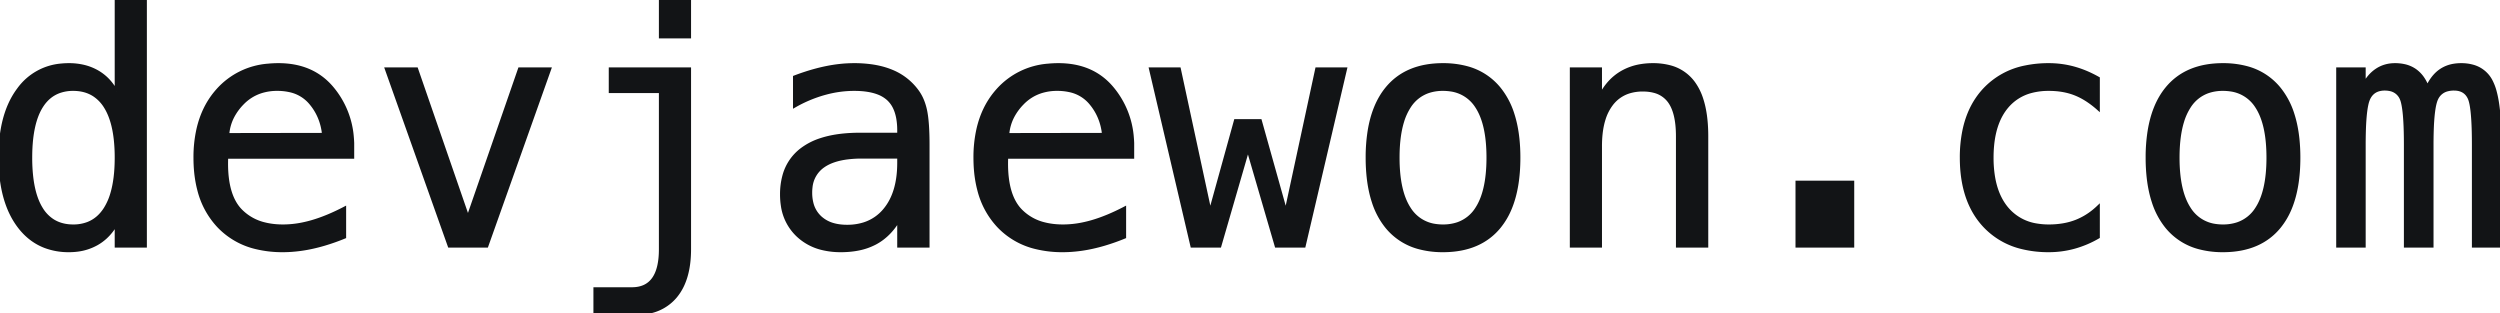 <svg width="771.876" height="96.778" viewBox="0 0 771.876 96.778" xmlns="http://www.w3.org/2000/svg"><g id="svgGroup" stroke-linecap="round" fill-rule="evenodd" font-size="9pt" stroke="#121416" stroke-width="0.25mm" fill="#121416" style="stroke:#121416;stroke-width:0.25mm;fill:#121416"><path d="M 771.876 44.287 L 771.876 75.977 L 763.673 75.977 L 763.673 44.678 A 165.753 165.753 0 0 0 763.627 40.646 Q 763.43 32.579 762.379 30.298 Q 761.085 27.49 757.667 27.49 A 7.871 7.871 0 0 0 755.665 27.728 A 4.942 4.942 0 0 0 752.32 30.493 Q 751.13 32.974 750.923 41.04 A 142.442 142.442 0 0 0 750.88 44.678 L 750.88 75.977 L 742.677 75.977 L 742.677 44.678 A 157.601 157.601 0 0 0 742.628 40.599 Q 742.465 34.327 741.758 31.565 A 6.642 6.642 0 0 0 741.285 30.225 A 4.727 4.727 0 0 0 737.876 27.645 A 7.721 7.721 0 0 0 736.28 27.49 A 6.515 6.515 0 0 0 734.287 27.776 Q 732.286 28.417 731.324 30.493 A 8.912 8.912 0 0 0 730.765 32.274 Q 730.119 35.186 729.974 41.04 A 147.438 147.438 0 0 0 729.932 44.678 L 729.932 75.977 L 721.778 75.977 L 721.778 21.289 L 729.932 21.289 L 729.932 25.977 A 13.744 13.744 0 0 1 731.682 23.465 A 10.779 10.779 0 0 1 733.961 21.509 Q 736.378 19.971 739.454 19.971 A 13.286 13.286 0 0 1 742.238 20.247 A 9.306 9.306 0 0 1 745.631 21.68 A 9.572 9.572 0 0 1 748.143 24.286 Q 748.874 25.385 749.428 26.766 A 16.56 16.56 0 0 1 749.464 26.855 Q 750.968 23.67 753.213 21.988 A 9.41 9.41 0 0 1 753.687 21.655 A 10.117 10.117 0 0 1 757.606 20.152 A 13.535 13.535 0 0 1 759.864 19.971 A 13.215 13.215 0 0 1 763.521 20.444 A 8.99 8.99 0 0 1 769.166 25.073 A 15.806 15.806 0 0 1 770.406 28.39 Q 771.868 33.868 771.876 44.179 A 146.226 146.226 0 0 1 771.876 44.287 Z M 368.018 75.977 L 355.225 21.289 L 364.112 21.289 L 373.634 65.479 L 381.446 37.256 L 389.112 37.256 L 397.022 65.479 L 406.544 21.289 L 415.43 21.289 L 402.637 75.977 L 394.044 75.977 L 385.303 45.996 L 376.612 75.977 L 368.018 75.977 Z M 526.954 42.09 L 526.954 75.977 L 517.921 75.977 L 517.921 42.09 Q 517.921 34.717 515.333 31.25 A 8.239 8.239 0 0 0 510.674 28.193 Q 509.269 27.822 507.58 27.787 A 17.119 17.119 0 0 0 507.227 27.783 A 14.16 14.16 0 0 0 503.075 28.36 A 10.757 10.757 0 0 0 497.535 32.251 A 14.838 14.838 0 0 0 495.245 36.807 Q 494.59 38.884 494.324 41.406 A 34.924 34.924 0 0 0 494.141 45.068 L 494.141 75.977 L 485.157 75.977 L 485.157 21.289 L 494.141 21.289 L 494.141 29.492 A 18.381 18.381 0 0 1 497.256 25.058 A 15.836 15.836 0 0 1 500.636 22.388 A 17.232 17.232 0 0 1 506.671 20.256 A 22.862 22.862 0 0 1 510.352 19.971 A 20.086 20.086 0 0 1 515.323 20.548 A 13.147 13.147 0 0 1 522.828 25.464 A 17.522 17.522 0 0 1 525.382 30.496 Q 526.905 35.071 526.952 41.663 A 59.204 59.204 0 0 1 526.954 42.09 Z M 286.524 44.775 L 286.524 75.977 L 277.491 75.977 L 277.491 67.871 Q 274.61 72.754 270.24 75.073 A 19.028 19.028 0 0 1 265.066 76.883 Q 262.864 77.329 260.346 77.385 A 32.808 32.808 0 0 1 259.62 77.393 A 23.991 23.991 0 0 1 253.942 76.757 A 16.629 16.629 0 0 1 246.29 72.681 A 15.641 15.641 0 0 1 241.548 63.366 A 22.131 22.131 0 0 1 241.309 60.059 A 21.623 21.623 0 0 1 242.017 54.36 A 15.042 15.042 0 0 1 247.437 46.191 A 19.911 19.911 0 0 1 253.496 43.081 Q 256.298 42.166 259.724 41.766 A 49.278 49.278 0 0 1 265.43 41.455 L 277.491 41.455 L 277.491 40.039 A 20.796 20.796 0 0 0 277.193 36.556 Q 276.867 34.722 276.182 33.285 A 8.672 8.672 0 0 0 274.171 30.542 A 9.757 9.757 0 0 0 271.019 28.685 Q 268.095 27.588 263.721 27.588 A 33.942 33.942 0 0 0 255.03 28.747 A 37.834 37.834 0 0 0 254.444 28.906 A 40.43 40.43 0 0 0 245.313 32.764 L 245.313 23.779 A 67.643 67.643 0 0 1 251.303 21.791 A 55.329 55.329 0 0 1 254.859 20.923 Q 259.425 19.971 263.721 19.971 A 38.567 38.567 0 0 1 268.91 20.301 Q 272.462 20.784 275.318 21.973 A 18.224 18.224 0 0 1 283.106 27.979 A 13.571 13.571 0 0 1 284.931 31.282 A 18.087 18.087 0 0 1 285.743 34.009 Q 286.524 37.598 286.524 44.775 Z M 108.887 44.141 L 108.887 48.535 L 69.971 48.535 L 69.971 48.828 A 48.653 48.653 0 0 0 69.941 50.416 Q 69.919 60.364 74.244 64.893 A 15.206 15.206 0 0 0 81.778 69.141 Q 84.181 69.736 87.022 69.773 A 29.119 29.119 0 0 0 87.403 69.775 A 30.101 30.101 0 0 0 93.353 69.158 A 36.788 36.788 0 0 0 96.387 68.408 Q 101.075 67.041 106.397 64.258 L 106.397 73.193 A 65.156 65.156 0 0 1 100.132 75.408 A 53.801 53.801 0 0 1 96.51 76.343 A 44.426 44.426 0 0 1 89.83 77.31 A 38.83 38.83 0 0 1 87.305 77.393 A 34.192 34.192 0 0 1 79.033 76.448 A 23.331 23.331 0 0 1 67.384 69.751 A 25.335 25.335 0 0 1 61.39 58.637 Q 60.354 54.699 60.224 50.03 A 48.623 48.623 0 0 1 60.206 48.682 A 39.587 39.587 0 0 1 61.114 39.957 Q 62.605 33.355 66.543 28.589 A 25.116 25.116 0 0 1 67.237 27.783 A 23.228 23.228 0 0 1 82.784 20.125 A 32.399 32.399 0 0 1 85.987 19.971 Q 96.436 19.971 102.467 27.051 A 26.842 26.842 0 0 1 108.789 42.556 A 33.816 33.816 0 0 1 108.887 44.141 Z M 349.708 44.141 L 349.708 48.535 L 310.792 48.535 L 310.792 48.828 A 48.653 48.653 0 0 0 310.762 50.416 Q 310.739 60.364 315.064 64.893 A 15.206 15.206 0 0 0 322.598 69.141 Q 325.002 69.736 327.843 69.773 A 29.119 29.119 0 0 0 328.223 69.775 A 30.101 30.101 0 0 0 334.174 69.158 A 36.788 36.788 0 0 0 337.208 68.408 Q 341.895 67.041 347.218 64.258 L 347.218 73.193 A 65.156 65.156 0 0 1 340.952 75.408 A 53.801 53.801 0 0 1 337.33 76.343 A 44.426 44.426 0 0 1 330.65 77.31 A 38.83 38.83 0 0 1 328.126 77.393 A 34.192 34.192 0 0 1 319.853 76.448 A 23.331 23.331 0 0 1 308.204 69.751 A 25.335 25.335 0 0 1 302.211 58.637 Q 301.174 54.699 301.045 50.03 A 48.623 48.623 0 0 1 301.026 48.682 A 39.587 39.587 0 0 1 301.934 39.957 Q 303.425 33.355 307.363 28.589 A 25.116 25.116 0 0 1 308.057 27.783 A 23.228 23.228 0 0 1 323.604 20.125 A 32.399 32.399 0 0 1 326.807 19.971 Q 337.257 19.971 343.287 27.051 A 26.842 26.842 0 0 1 349.609 42.556 A 33.816 33.816 0 0 1 349.708 44.141 Z M 35.889 28.271 L 35.889 0 L 44.874 0 L 44.874 75.977 L 35.889 75.977 L 35.889 69.092 A 16.413 16.413 0 0 1 32.512 73.393 A 14.926 14.926 0 0 1 29.908 75.269 A 16.233 16.233 0 0 1 23.803 77.243 A 20.537 20.537 0 0 1 21.29 77.393 A 20.501 20.501 0 0 1 13.933 76.123 Q 9.067 74.268 5.689 69.702 Q 1.055 63.437 0.196 53.299 A 57.053 57.053 0 0 1 0.001 48.486 Q 0.001 39.075 2.849 32.523 A 24.364 24.364 0 0 1 5.714 27.563 A 18.147 18.147 0 0 1 18.889 20.089 A 23.755 23.755 0 0 1 21.29 19.971 A 19.491 19.491 0 0 1 25.928 20.502 A 15.84 15.84 0 0 1 29.981 22.095 Q 33.741 24.219 35.889 28.271 Z M 138.721 75.977 L 119.288 21.289 L 128.614 21.289 L 144.483 67.188 L 160.401 21.289 L 169.727 21.289 L 150.294 75.977 L 138.721 75.977 Z M 647.852 63.867 L 647.852 73.193 A 31.18 31.18 0 0 1 640.406 76.343 A 29.534 29.534 0 0 1 632.569 77.393 A 34.045 34.045 0 0 1 624.328 76.451 A 23.25 23.25 0 0 1 612.72 69.775 Q 606.03 62.651 605.597 50.401 A 48.689 48.689 0 0 1 605.567 48.682 A 40.876 40.876 0 0 1 606.412 40.109 Q 607.572 34.702 610.324 30.599 A 23.555 23.555 0 0 1 612.72 27.588 A 23.491 23.491 0 0 1 625.347 20.678 A 34.982 34.982 0 0 1 632.569 19.971 A 29.189 29.189 0 0 1 640.284 20.996 A 31.463 31.463 0 0 1 645.477 22.937 A 37.657 37.657 0 0 1 647.852 24.17 L 647.852 33.594 A 29.092 29.092 0 0 0 644.561 31.041 Q 642.664 29.787 640.759 29.028 A 18.138 18.138 0 0 0 640.699 29.004 Q 637.11 27.588 632.569 27.588 A 20.864 20.864 0 0 0 627.223 28.234 A 14.491 14.491 0 0 0 619.581 33.057 Q 615.908 37.48 615.206 44.971 A 39.802 39.802 0 0 0 615.04 48.682 A 35.98 35.98 0 0 0 615.508 54.683 Q 616.502 60.549 619.605 64.282 A 14.851 14.851 0 0 0 628.843 69.474 A 22.017 22.017 0 0 0 632.569 69.775 A 26.159 26.159 0 0 0 637.143 69.392 A 20.392 20.392 0 0 0 640.968 68.335 A 20.244 20.244 0 0 0 646.438 65.116 A 24.075 24.075 0 0 0 647.852 63.867 Z M 203.907 76.953 L 203.907 28.271 L 188.428 28.271 L 188.428 21.289 L 212.891 21.289 L 212.891 76.953 Q 212.891 83.593 210.766 88.107 A 15.822 15.822 0 0 1 208.521 91.626 A 14.193 14.193 0 0 1 200.114 96.414 A 21.168 21.168 0 0 1 196.095 96.777 L 183.692 96.777 L 183.692 89.16 L 195.118 89.16 Q 199.512 89.16 201.71 86.108 Q 203.907 83.057 203.907 76.953 Z M 452.696 20.841 A 27.958 27.958 0 0 0 445.509 19.971 Q 434.132 19.971 428.126 27.344 Q 423.997 32.413 422.706 40.597 A 52.023 52.023 0 0 0 422.12 48.682 A 55.527 55.527 0 0 0 422.434 54.738 Q 422.892 58.91 424.02 62.338 A 23.786 23.786 0 0 0 428.126 70.044 A 19.149 19.149 0 0 0 438.359 76.534 A 28.044 28.044 0 0 0 445.509 77.393 Q 456.934 77.393 462.94 70.044 A 22.781 22.781 0 0 0 466.363 64.195 Q 468.946 57.871 468.946 48.682 A 55.458 55.458 0 0 0 468.663 42.939 Q 468.221 38.702 467.091 35.218 A 23.979 23.979 0 0 0 462.916 27.344 A 19.219 19.219 0 0 0 452.696 20.841 Z M 693.516 20.841 A 27.958 27.958 0 0 0 686.329 19.971 Q 674.952 19.971 668.946 27.344 Q 664.817 32.413 663.527 40.597 A 52.023 52.023 0 0 0 662.94 48.682 A 55.527 55.527 0 0 0 663.254 54.738 Q 663.712 58.91 664.841 62.338 A 23.786 23.786 0 0 0 668.946 70.044 A 19.149 19.149 0 0 0 679.179 76.534 A 28.044 28.044 0 0 0 686.329 77.393 Q 697.755 77.393 703.761 70.044 A 22.781 22.781 0 0 0 707.184 64.195 Q 709.766 57.871 709.766 48.682 A 55.458 55.458 0 0 0 709.483 42.939 Q 709.042 38.702 707.911 35.218 A 23.979 23.979 0 0 0 703.736 27.344 A 19.219 19.219 0 0 0 693.516 20.841 Z M 445.509 27.588 A 13.901 13.901 0 0 0 441.024 28.275 A 11.241 11.241 0 0 0 435.157 32.91 A 17.864 17.864 0 0 0 433.049 37.51 Q 431.685 41.927 431.643 48.27 A 61.218 61.218 0 0 0 431.641 48.682 Q 431.641 58.895 435.031 64.234 A 14.473 14.473 0 0 0 435.157 64.429 A 11.259 11.259 0 0 0 443.257 69.617 A 15.51 15.51 0 0 0 445.509 69.775 A 14.004 14.004 0 0 0 450.022 69.085 A 11.242 11.242 0 0 0 455.909 64.429 Q 459.355 59.187 459.423 49.088 A 60.656 60.656 0 0 0 459.425 48.682 Q 459.425 38.232 455.909 32.91 A 11.284 11.284 0 0 0 447.776 27.745 A 15.786 15.786 0 0 0 445.509 27.588 Z M 686.329 27.588 A 13.901 13.901 0 0 0 681.844 28.275 A 11.241 11.241 0 0 0 675.977 32.91 A 17.864 17.864 0 0 0 673.87 37.51 Q 672.506 41.927 672.463 48.27 A 61.218 61.218 0 0 0 672.462 48.682 Q 672.462 58.895 675.852 64.234 A 14.473 14.473 0 0 0 675.977 64.429 A 11.259 11.259 0 0 0 684.077 69.617 A 15.51 15.51 0 0 0 686.329 69.775 A 14.004 14.004 0 0 0 690.842 69.085 A 11.242 11.242 0 0 0 696.729 64.429 Q 700.176 59.187 700.244 49.088 A 60.656 60.656 0 0 0 700.245 48.682 Q 700.245 38.232 696.729 32.91 A 11.284 11.284 0 0 0 688.596 27.745 A 15.786 15.786 0 0 0 686.329 27.588 Z M 9.473 48.682 A 53.223 53.223 0 0 0 9.736 54.154 Q 10.348 60.055 12.385 63.755 A 14.817 14.817 0 0 0 12.794 64.453 A 11.305 11.305 0 0 0 16.306 68.091 Q 18.521 69.499 21.437 69.73 A 14.837 14.837 0 0 0 22.608 69.775 A 12.413 12.413 0 0 0 27.126 68.988 Q 30.401 67.719 32.496 64.404 A 18.505 18.505 0 0 0 34.53 59.788 Q 35.847 55.375 35.888 49.089 A 62.251 62.251 0 0 0 35.889 48.682 A 51.103 51.103 0 0 0 35.59 42.952 Q 34.919 37.024 32.743 33.338 A 14.709 14.709 0 0 0 32.496 32.935 A 11.598 11.598 0 0 0 29.007 29.327 Q 26.312 27.588 22.608 27.588 A 12.504 12.504 0 0 0 18.225 28.321 Q 15.091 29.485 13.06 32.5 A 13.914 13.914 0 0 0 12.794 32.91 Q 9.608 38.016 9.479 47.84 A 63.821 63.821 0 0 0 9.473 48.682 Z M 277.491 48.486 L 269.093 48.486 L 266.114 48.486 A 35.806 35.806 0 0 0 261.788 48.729 Q 257.071 49.305 254.273 51.245 A 8.968 8.968 0 0 0 250.391 57.83 A 13.43 13.43 0 0 0 250.294 59.473 A 13.135 13.135 0 0 0 250.646 62.604 A 8.864 8.864 0 0 0 253.272 67.139 A 9.874 9.874 0 0 0 257.416 69.368 Q 258.913 69.778 260.689 69.855 A 19.303 19.303 0 0 0 261.524 69.873 A 17.158 17.158 0 0 0 266.741 69.118 A 13.527 13.527 0 0 0 273.194 64.722 Q 277.442 59.57 277.491 50.488 L 277.491 48.486 Z M 70.313 41.553 L 99.903 41.504 Q 99.317 35.84 95.777 31.714 A 11.469 11.469 0 0 0 89.288 27.956 A 17.496 17.496 0 0 0 85.596 27.588 A 16.045 16.045 0 0 0 80.268 28.44 A 13.789 13.789 0 0 0 74.903 31.885 A 17.217 17.217 0 0 0 71.88 35.999 A 14.214 14.214 0 0 0 70.313 41.553 Z M 311.134 41.553 L 340.723 41.504 Q 340.137 35.84 336.597 31.714 A 11.469 11.469 0 0 0 330.109 27.956 A 17.496 17.496 0 0 0 326.417 27.588 A 16.045 16.045 0 0 0 321.088 28.44 A 13.789 13.789 0 0 0 315.723 31.885 A 17.217 17.217 0 0 0 312.7 35.999 A 14.214 14.214 0 0 0 311.134 41.553 Z M 554.835 75.977 L 554.835 56.25 L 572.022 56.25 L 572.022 75.977 L 554.835 75.977 Z M 203.907 11.377 L 203.907 0 L 212.891 0 L 212.891 11.377 L 203.907 11.377 Z" vector-effect="non-scaling-stroke"/></g></svg>